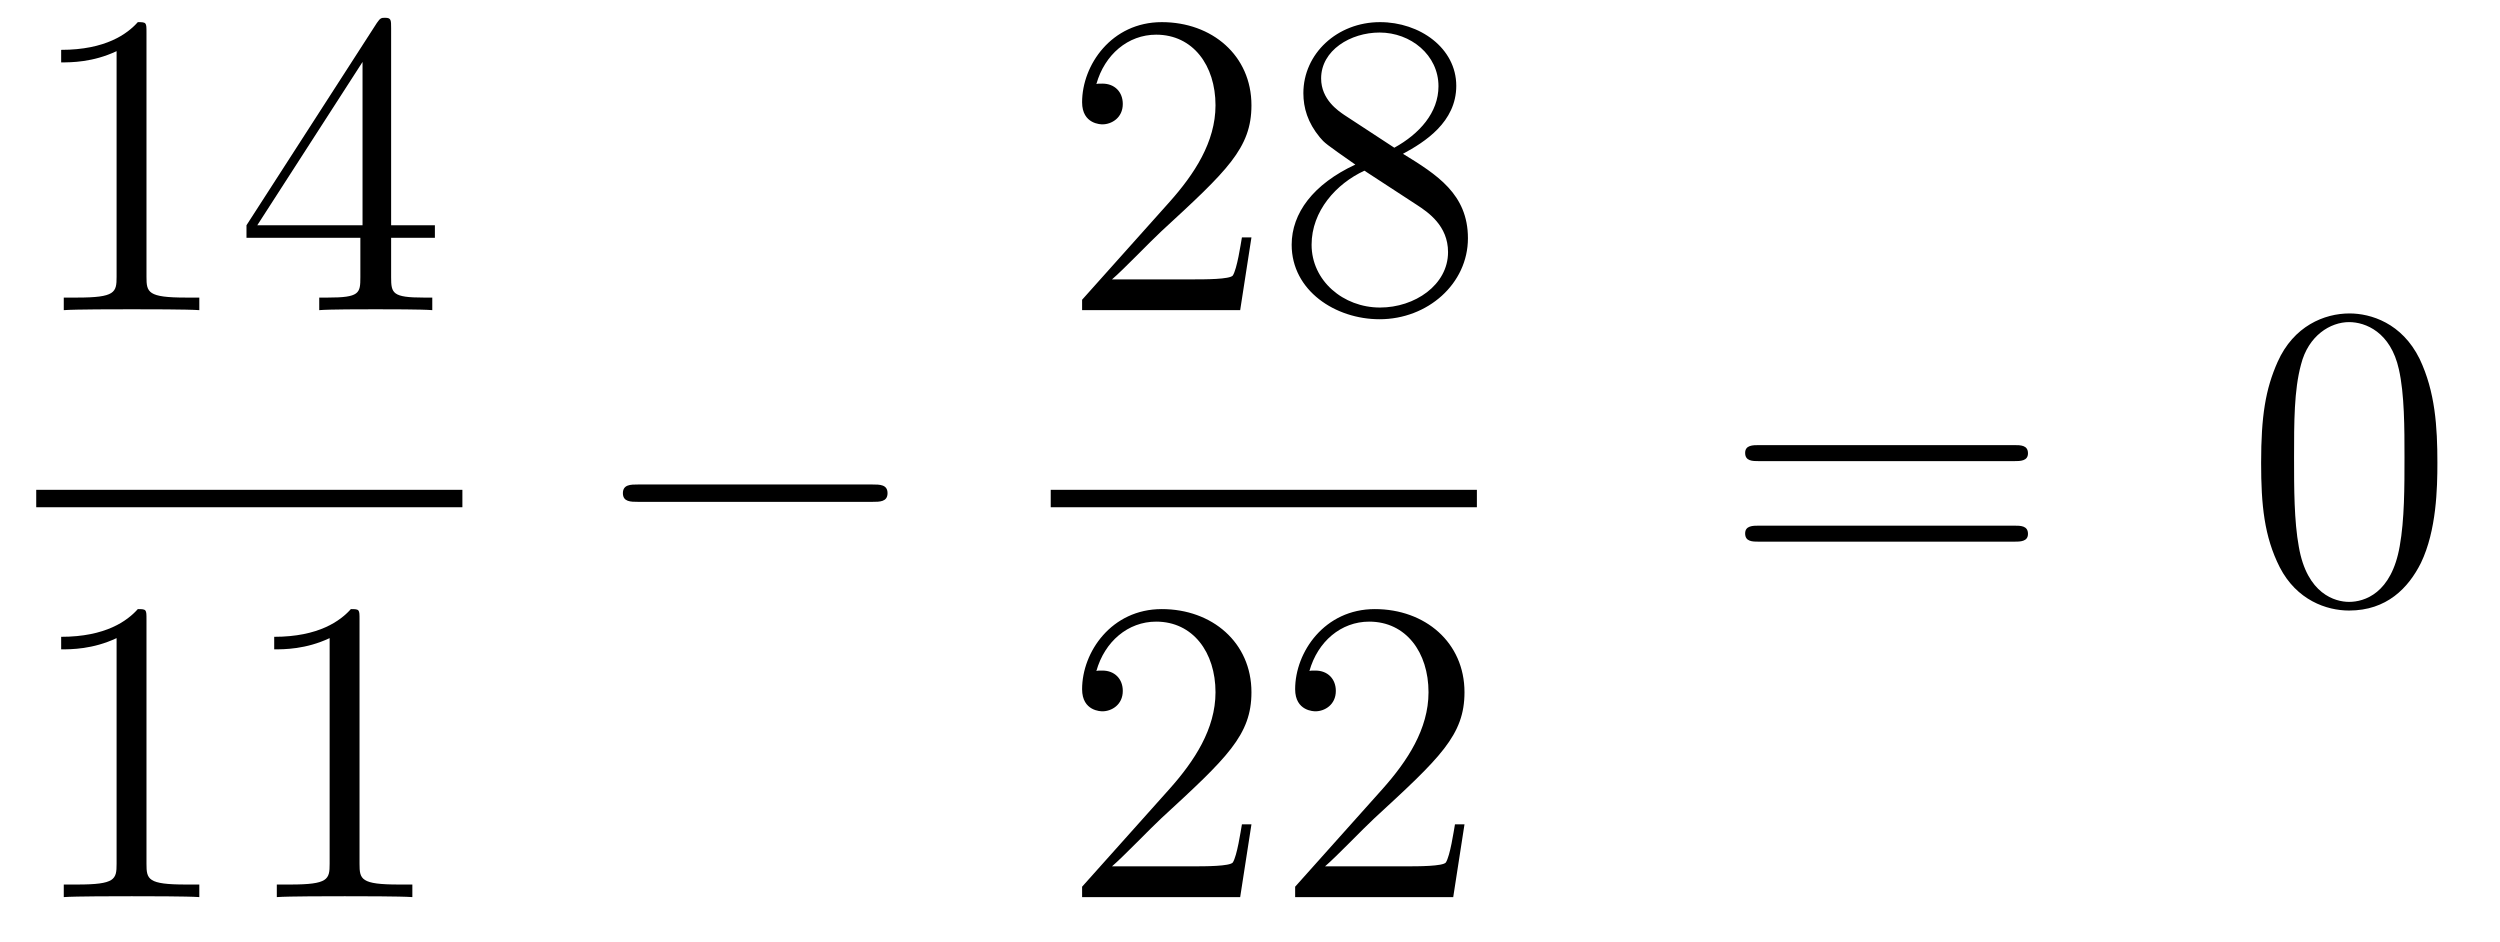 <?xml version='1.0'?>
<!-- This file was generated by dvisvgm 1.14.1 -->
<svg height='26pt' version='1.1' viewBox='0 -26 69 26' width='69pt' xmlns='http://www.w3.org/2000/svg' xmlns:xlink='http://www.w3.org/1999/xlink'>
<g id='page1'>
<g transform='matrix(1 0 0 1 -129 641)'>
<path d='M133.043 -666.102C133.043 -666.378 133.043 -666.389 132.804 -666.389C132.517 -666.067 131.919 -665.624 130.688 -665.624V-665.278C130.963 -665.278 131.56 -665.278 132.218 -665.588V-659.36C132.218 -658.93 132.182 -658.787 131.13 -658.787H130.76V-658.44C131.082 -658.464 132.242 -658.464 132.636 -658.464C133.031 -658.464 134.178 -658.464 134.501 -658.44V-658.787H134.131C133.079 -658.787 133.043 -658.93 133.043 -659.36V-666.102ZM139.795 -666.222C139.795 -666.449 139.795 -666.509 139.628 -666.509C139.532 -666.509 139.497 -666.509 139.401 -666.366L135.803 -660.783V-660.436H138.946V-659.348C138.946 -658.906 138.923 -658.787 138.05 -658.787H137.811V-658.44C138.086 -658.464 139.03 -658.464 139.365 -658.464C139.7 -658.464 140.656 -658.464 140.931 -658.44V-658.787H140.692C139.831 -658.787 139.795 -658.906 139.795 -659.348V-660.436H141.003V-660.783H139.795V-666.222ZM139.006 -665.29V-660.783H136.101L139.006 -665.29Z' fill-rule='evenodd'/>
<path d='M130 -653H141.762V-653.481H130'/>
<path d='M133.043 -649.902C133.043 -650.178 133.043 -650.189 132.804 -650.189C132.517 -649.867 131.919 -649.424 130.688 -649.424V-649.078C130.963 -649.078 131.56 -649.078 132.218 -649.388V-643.16C132.218 -642.73 132.182 -642.587 131.13 -642.587H130.76V-642.24C131.082 -642.264 132.242 -642.264 132.636 -642.264C133.031 -642.264 134.178 -642.264 134.501 -642.24V-642.587H134.131C133.079 -642.587 133.043 -642.73 133.043 -643.16V-649.902ZM138.923 -649.902C138.923 -650.178 138.923 -650.189 138.684 -650.189C138.397 -649.867 137.799 -649.424 136.568 -649.424V-649.078C136.843 -649.078 137.44 -649.078 138.098 -649.388V-643.16C138.098 -642.73 138.062 -642.587 137.01 -642.587H136.64V-642.24C136.962 -642.264 138.122 -642.264 138.516 -642.264C138.911 -642.264 140.058 -642.264 140.381 -642.24V-642.587H140.011C138.959 -642.587 138.923 -642.73 138.923 -643.16V-649.902Z' fill-rule='evenodd'/>
<path d='M153.078 -653.149C153.281 -653.149 153.496 -653.149 153.496 -653.388C153.496 -653.628 153.281 -653.628 153.078 -653.628H146.611C146.408 -653.628 146.192 -653.628 146.192 -653.388C146.192 -653.149 146.408 -653.149 146.611 -653.149H153.078Z' fill-rule='evenodd'/>
<path d='M163.54 -660.448H163.277C163.241 -660.245 163.145 -659.587 163.026 -659.396C162.942 -659.289 162.261 -659.289 161.902 -659.289H159.691C160.013 -659.564 160.743 -660.329 161.053 -660.616C162.87 -662.289 163.54 -662.911 163.54 -664.094C163.54 -665.469 162.452 -666.389 161.065 -666.389S158.866 -665.206 158.866 -664.178C158.866 -663.568 159.392 -663.568 159.428 -663.568C159.679 -663.568 159.989 -663.747 159.989 -664.13C159.989 -664.465 159.762 -664.692 159.428 -664.692C159.32 -664.692 159.296 -664.692 159.26 -664.68C159.488 -665.493 160.133 -666.043 160.91 -666.043C161.926 -666.043 162.548 -665.194 162.548 -664.094C162.548 -663.078 161.962 -662.193 161.281 -661.428L158.866 -658.727V-658.44H163.229L163.54 -660.448ZM167.722 -662.755C168.32 -663.078 169.193 -663.628 169.193 -664.632C169.193 -665.672 168.188 -666.389 167.089 -666.389C165.905 -666.389 164.973 -665.517 164.973 -664.429C164.973 -664.023 165.092 -663.616 165.427 -663.21C165.559 -663.054 165.571 -663.042 166.407 -662.457C165.248 -661.919 164.65 -661.118 164.65 -660.245C164.65 -658.978 165.857 -658.189 167.077 -658.189C168.404 -658.189 169.515 -659.169 169.515 -660.424C169.515 -661.644 168.655 -662.182 167.722 -662.755ZM166.096 -663.831C165.941 -663.939 165.463 -664.25 165.463 -664.835C165.463 -665.613 166.276 -666.102 167.077 -666.102C167.937 -666.102 168.702 -665.481 168.702 -664.62C168.702 -663.891 168.177 -663.305 167.483 -662.923L166.096 -663.831ZM166.658 -662.289L168.105 -661.345C168.416 -661.142 168.966 -660.771 168.966 -660.042C168.966 -659.133 168.045 -658.512 167.089 -658.512C166.072 -658.512 165.2 -659.253 165.2 -660.245C165.2 -661.177 165.881 -661.931 166.658 -662.289Z' fill-rule='evenodd'/>
<path d='M158 -653H169.762V-653.481H158'/>
<path d='M163.54 -644.248H163.277C163.241 -644.045 163.145 -643.387 163.026 -643.196C162.942 -643.089 162.261 -643.089 161.902 -643.089H159.691C160.013 -643.364 160.743 -644.129 161.053 -644.416C162.87 -646.089 163.54 -646.711 163.54 -647.894C163.54 -649.269 162.452 -650.189 161.065 -650.189S158.866 -649.006 158.866 -647.978C158.866 -647.368 159.392 -647.368 159.428 -647.368C159.679 -647.368 159.989 -647.547 159.989 -647.93C159.989 -648.265 159.762 -648.492 159.428 -648.492C159.32 -648.492 159.296 -648.492 159.26 -648.48C159.488 -649.293 160.133 -649.843 160.91 -649.843C161.926 -649.843 162.548 -648.994 162.548 -647.894C162.548 -646.878 161.962 -645.993 161.281 -645.228L158.866 -642.527V-642.24H163.229L163.54 -644.248ZM169.42 -644.248H169.157C169.121 -644.045 169.025 -643.387 168.906 -643.196C168.822 -643.089 168.141 -643.089 167.782 -643.089H165.571C165.893 -643.364 166.622 -644.129 166.933 -644.416C168.75 -646.089 169.42 -646.711 169.42 -647.894C169.42 -649.269 168.332 -650.189 166.945 -650.189C165.559 -650.189 164.746 -649.006 164.746 -647.978C164.746 -647.368 165.272 -647.368 165.307 -647.368C165.559 -647.368 165.869 -647.547 165.869 -647.93C165.869 -648.265 165.642 -648.492 165.307 -648.492C165.2 -648.492 165.176 -648.492 165.14 -648.48C165.367 -649.293 166.013 -649.843 166.79 -649.843C167.806 -649.843 168.427 -648.994 168.427 -647.894C168.427 -646.878 167.842 -645.993 167.161 -645.228L164.746 -642.527V-642.24H169.109L169.42 -644.248Z' fill-rule='evenodd'/>
<path d='M184.589 -654.273C184.756 -654.273 184.972 -654.273 184.972 -654.488C184.972 -654.715 184.768 -654.715 184.589 -654.715H177.548C177.381 -654.715 177.166 -654.715 177.166 -654.5C177.166 -654.273 177.369 -654.273 177.548 -654.273H184.589ZM184.589 -652.05C184.756 -652.05 184.972 -652.05 184.972 -652.265C184.972 -652.492 184.768 -652.492 184.589 -652.492H177.548C177.381 -652.492 177.166 -652.492 177.166 -652.277C177.166 -652.05 177.369 -652.05 177.548 -652.05H184.589Z' fill-rule='evenodd'/>
<path d='M196.272 -654.225C196.272 -655.218 196.213 -656.186 195.782 -657.094C195.293 -658.087 194.431 -658.349 193.846 -658.349C193.152 -658.349 192.304 -658.003 191.862 -657.011C191.527 -656.257 191.407 -655.516 191.407 -654.225C191.407 -653.066 191.491 -652.193 191.921 -651.344C192.388 -650.436 193.212 -650.149 193.834 -650.149C194.874 -650.149 195.472 -650.771 195.818 -651.464C196.249 -652.36 196.272 -653.532 196.272 -654.225ZM193.834 -650.388C193.452 -650.388 192.674 -650.603 192.448 -651.906C192.316 -652.623 192.316 -653.532 192.316 -654.369C192.316 -655.349 192.316 -656.233 192.508 -656.939C192.71 -657.74 193.32 -658.11 193.834 -658.11C194.288 -658.11 194.982 -657.835 195.209 -656.808C195.364 -656.126 195.364 -655.182 195.364 -654.369C195.364 -653.568 195.364 -652.659 195.233 -651.93C195.006 -650.615 194.252 -650.388 193.834 -650.388Z' fill-rule='evenodd'/>
</g>
</g>
</svg>
